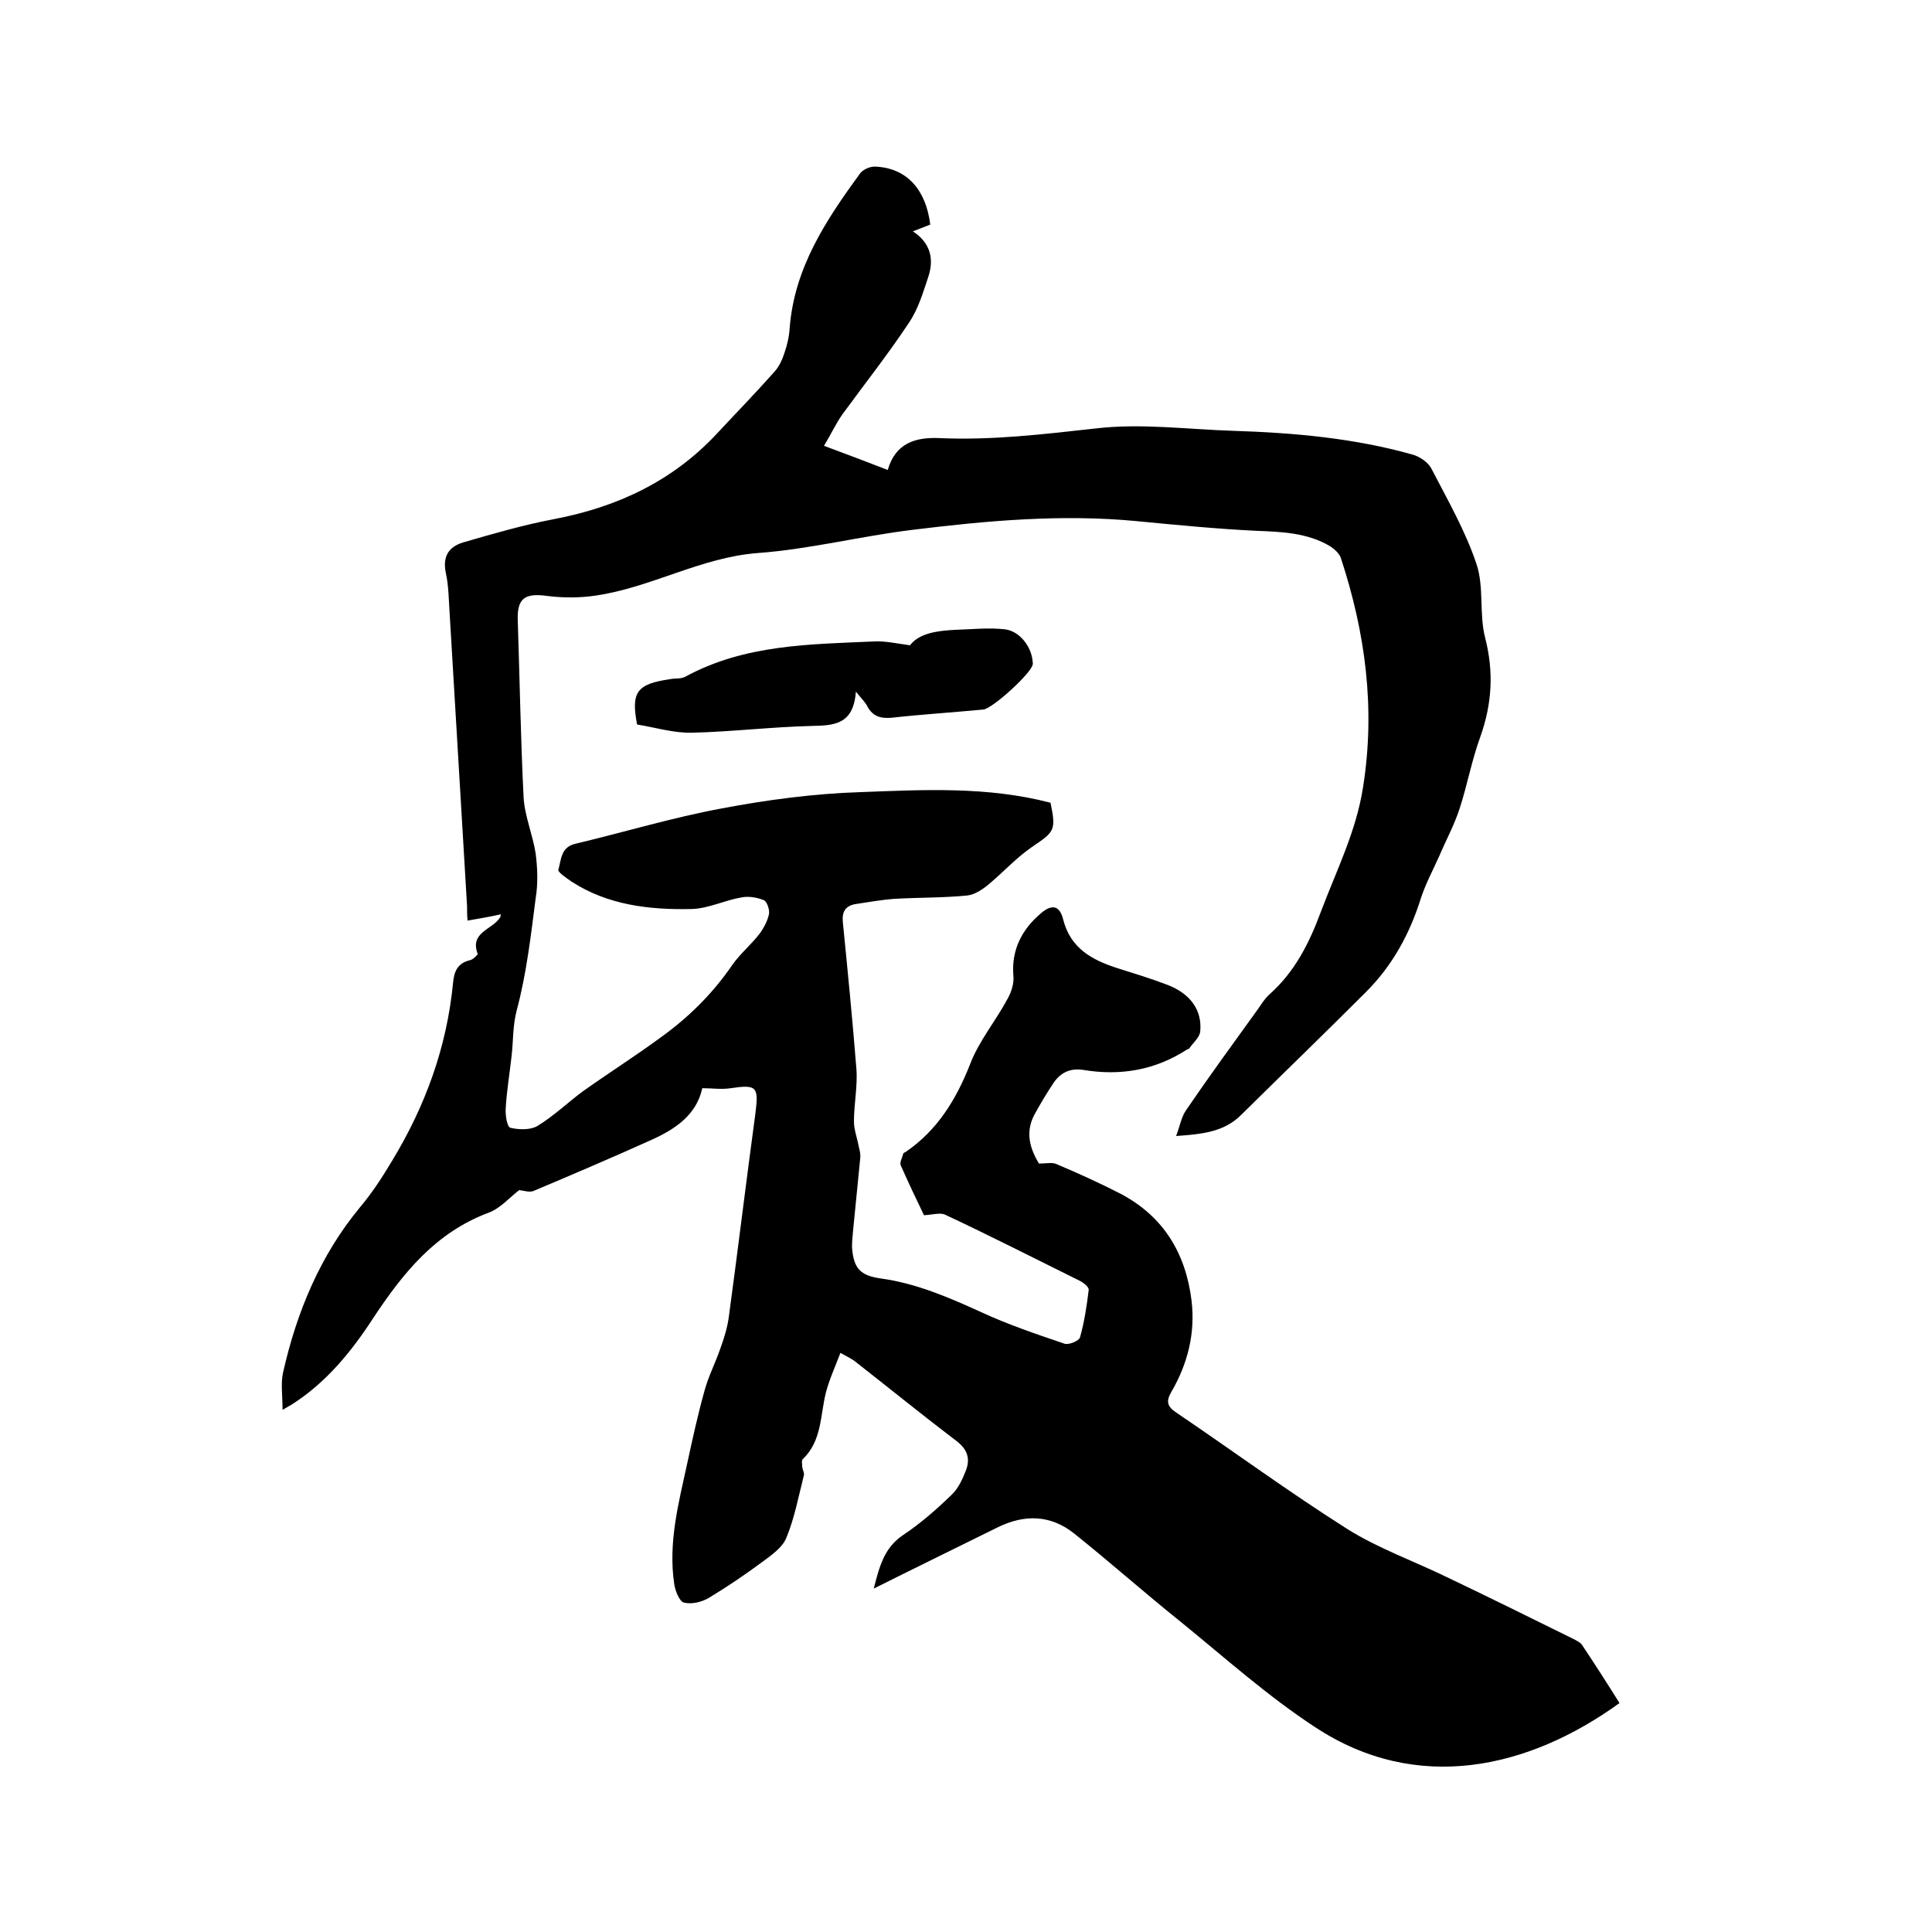 <svg enable-background="new 0 0 400 400" viewBox="0 0 400 400" xmlns="http://www.w3.org/2000/svg"><path d="m335.3 352.6c-18.8 13.6-41.9 18.9-63 5-9.8-6.4-18.6-14.3-27.7-21.7-7.5-6-14.7-12.4-22.2-18.4-4.9-3.9-10.3-4-15.8-1.3-8.3 4.1-16.7 8.2-25.7 12.7 1.2-4.7 2.2-8.5 6.1-11.1 3.6-2.4 6.9-5.3 10-8.3 1.4-1.3 2.3-3.3 3-5.1.9-2.4.3-4.3-1.9-6-7.1-5.4-14-11-20.9-16.4-.7-.6-1.6-1-3.2-1.9-1.1 2.9-2.3 5.5-3 8.2-1.2 4.7-.8 10-4.8 13.8-.3.3-.1 1.1-.1 1.7.1.6.5 1.2.3 1.8-1.1 4.3-1.9 8.7-3.6 12.8-.8 2-3.1 3.6-5 5-3.5 2.6-7.2 5.1-11 7.4-1.5.9-3.6 1.4-5.2 1-.9-.2-1.8-2.4-2-3.8-1.3-8.6.9-16.8 2.7-25.1 1.1-5.1 2.2-10.1 3.6-15.1.8-2.9 2.2-5.6 3.2-8.5.8-2.2 1.5-4.4 1.8-6.7 1.9-14 3.6-28.1 5.5-42.1.7-5.5.3-6-5.1-5.2-1.9.3-3.8 0-5.9 0-1.2 5.5-5.5 8.4-10.3 10.6-8.2 3.7-16.4 7.2-24.7 10.7-.8.3-2-.1-2.9-.2-2 1.5-3.9 3.8-6.4 4.7-10.9 4.1-17.6 12.4-23.7 21.6-4.6 7.1-9.8 13.5-17 18.1-.4.2-.7.4-1.9 1.1 0-3-.4-5.5.1-7.7 2.8-12.5 7.7-24.3 15.9-34.2 2.6-3.1 4.6-6.2 6.7-9.7 6.9-11.4 11.3-23.5 12.6-36.8.2-2.3.9-4.1 3.5-4.7.6-.1 1.6-1.1 1.6-1.3-1.7-4.5 3-5 4.6-7.5.1-.1.1-.2.2-.7-2.3.5-4.5.9-6.9 1.3-.1-1.1-.1-2.1-.1-3-1.2-20.2-2.4-40.3-3.6-60.5-.2-2.9-.2-5.8-.8-8.5-.7-3.4.6-5.4 3.6-6.3 6.2-1.8 12.4-3.6 18.7-4.8 13.2-2.5 24.7-7.9 33.9-17.8 4-4.3 8-8.4 11.9-12.8.9-1 1.6-2.5 2-3.8.6-1.7 1-3.5 1.1-5.3 1-12.4 7.5-22.2 14.5-31.8.6-.9 2.2-1.6 3.3-1.5 6.4.3 10.4 4.7 11.3 12-1 .4-2.1.8-3.6 1.4 3.7 2.4 4.4 5.8 3.2 9.4-1.1 3.3-2.1 6.7-4 9.5-4.3 6.5-9.2 12.7-13.8 19-1.4 2-2.4 4.2-3.8 6.5 4.6 1.7 8.8 3.3 13.2 5 1.6-5.6 5.8-6.8 10.6-6.6 10.9.5 21.7-.8 32.5-2 9.4-1.1 19 .2 28.5.5 12.5.4 24.9 1.5 37 4.9 1.5.4 3.3 1.6 4 3 3.3 6.4 7 12.8 9.3 19.7 1.6 4.8.5 10.4 1.8 15.3 1.8 7.1 1.4 13.6-1 20.4-1.8 4.9-2.7 10-4.3 14.9-1.1 3.4-2.8 6.5-4.2 9.8-1.3 2.9-2.8 5.7-3.8 8.7-2.3 7.4-5.9 14-11.4 19.5-8.5 8.5-17.2 16.9-25.8 25.4-3.6 3.6-8.1 4-13.5 4.4.8-2.1 1.1-4 2.1-5.4 4.7-6.9 9.6-13.6 14.5-20.4.9-1.2 1.6-2.5 2.7-3.5 5.3-4.7 8.3-10.7 10.7-17.2 3.2-8.5 7.3-16.6 8.7-25.7 2.6-16.3.5-32-4.6-47.5-.3-.9-1.3-1.8-2.2-2.4-4.7-2.8-10-3-15.3-3.2-8.2-.4-16.4-1.2-24.7-2-15.6-1.5-31.1-.1-46.5 1.8-10.7 1.3-21.2 4-32 4.8-11.8.9-22 7.1-33.5 8.8-3.3.5-6.7.5-10 .1-4.8-.7-6.4.5-6.2 5.2.4 12.1.6 24.3 1.2 36.4.2 3.9 1.9 7.8 2.5 11.7.4 3.1.5 6.3 0 9.3-1 7.8-1.9 15.6-3.9 23.1-.9 3.4-.7 6.5-1.1 9.7-.4 3.6-1 7.1-1.2 10.7-.1 1.4.3 3.9 1 4 1.7.4 4.1.5 5.6-.4 3.3-2 6.2-4.8 9.3-7.1 5.2-3.7 10.7-7.2 15.9-11 5.9-4.2 11-9.2 15.1-15.2 1.6-2.3 3.9-4.2 5.6-6.4.9-1.2 1.7-2.7 2-4.1.2-.9-.4-2.6-1-2.9-1.4-.6-3.2-.9-4.7-.6-3.5.6-6.8 2.3-10.3 2.4-8.7.2-17.4-.8-24.9-5.7-1-.7-2.8-1.9-2.7-2.4.6-2.1.5-4.7 3.5-5.4 10.1-2.4 20-5.4 30.2-7.3 9.5-1.8 19.2-3.1 28.9-3.4 13.1-.5 26.3-1.2 39.3 2.2 1.2 5.8.8 6-3.9 9.2-3.2 2.2-5.8 5.1-8.8 7.6-1.3 1.1-2.9 2.2-4.5 2.4-5 .5-10.1.4-15.2.7-2.7.2-5.4.7-8.1 1.1-2 .4-2.7 1.6-2.5 3.7 1 10.1 2 20.2 2.8 30.3.3 3.6-.5 7.3-.5 11 0 1.7.7 3.5 1 5.2.2.8.4 1.6.3 2.4-.5 5.1-1 10.1-1.5 15.2-.1 1.1-.2 2.1-.2 3.2.3 4.4 1.7 5.9 6 6.5 7.3 1 14 3.9 20.6 6.9 5.6 2.6 11.5 4.6 17.4 6.6.9.3 3-.6 3.2-1.3.9-3.2 1.4-6.5 1.8-9.8.1-.6-1-1.5-1.8-1.9-9.3-4.6-18.5-9.3-27.9-13.7-1-.5-2.6 0-4.4.1-1.5-3.1-3.2-6.7-4.8-10.3-.3-.6.3-1.6.5-2.4 0-.2.3-.3.5-.4 6.6-4.5 10.5-10.9 13.4-18.3 1.8-4.7 5.3-8.9 7.7-13.4.8-1.4 1.4-3.3 1.2-4.9-.4-5.3 1.8-9.5 5.7-12.8 2.3-2 3.9-1.6 4.6 1.2 1.5 6 5.9 8.4 11.1 10.1 3.5 1.1 7.1 2.2 10.5 3.5 4.7 1.8 7.2 5.2 6.8 9.6-.1 1.3-1.5 2.4-2.3 3.6 0 .1-.2.1-.3.1-6.7 4.4-14 5.6-21.7 4.3-2.8-.4-4.8.7-6.2 2.9-1.4 2.1-2.7 4.3-3.9 6.5-2 3.9-.6 7.3 1 10 1.6 0 2.7-.3 3.6.1 4.5 1.9 8.9 3.9 13.2 6.1 9 4.7 13.6 12.4 14.8 22.2.8 6.7-.8 13.1-4.2 18.9-1.1 1.9-.9 3 1.1 4.3 11.8 8 23.4 16.5 35.4 24.1 6.4 4 13.7 6.6 20.5 9.9 8.8 4.2 17.5 8.5 26.2 12.8.6.3 1.4.7 1.8 1.2 2.8 4.2 5.3 8.1 7.8 12.1z"/><path d="m177.2 143.2c-.5 6.9-4.6 7-9.2 7.1-8.2.2-16.5 1.2-24.7 1.4-3.8.1-7.7-1.1-11.4-1.7-1.3-6.8 0-8.4 6.9-9.4 1-.2 2.2 0 3.1-.5 12.3-6.7 25.8-6.7 39.2-7.3 2.2-.1 4.4.4 7.3.8 1.9-2.5 5.6-3 9.3-3.2 3.5-.1 7-.5 10.4-.1 3.1.4 5.5 3.7 5.7 6.7 0 .2.1.4 0 .6-.3 1.8-8.3 9.1-10.2 9.3-6.3.6-12.7 1-19 1.7-2.3.2-3.9-.3-5-2.3-.3-.7-1-1.4-2.4-3.1z"/></svg>